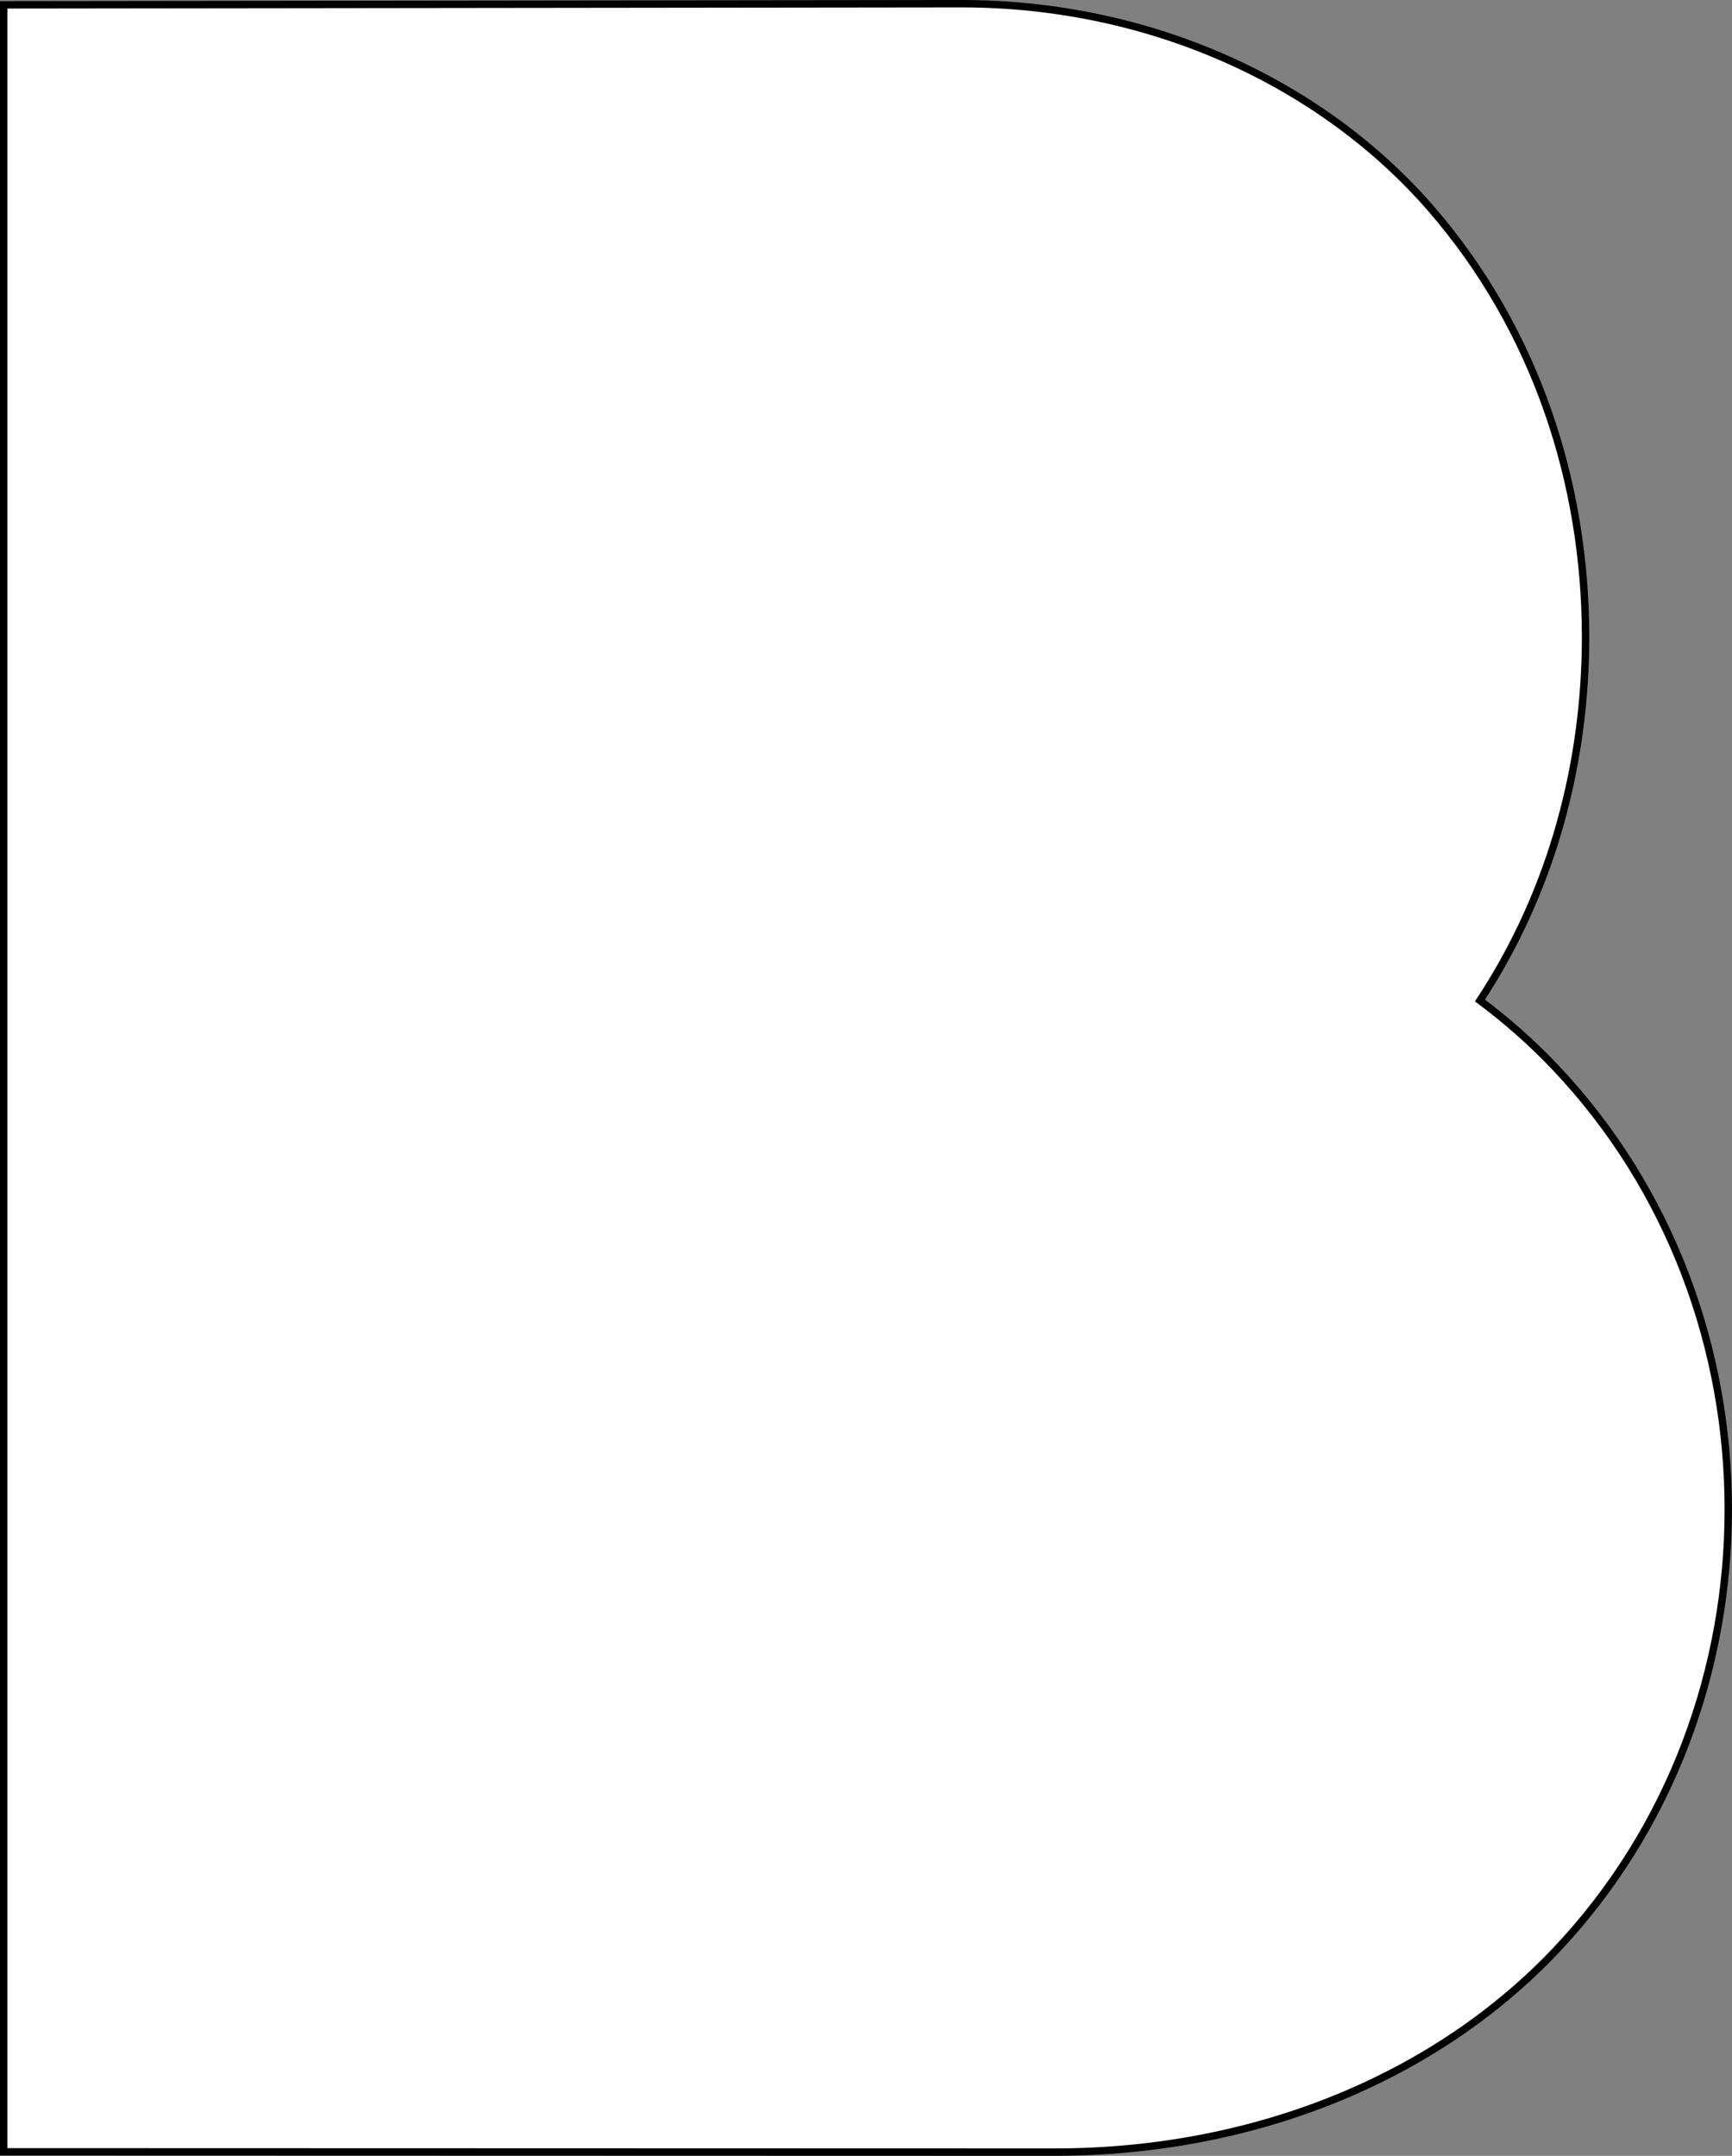 <svg xmlns="http://www.w3.org/2000/svg" viewBox="0 0 522.17 649.95"><rect x="0" y="0" width="522.17" height="649.95" fill="#808080" stroke="none"/><path d="M289.78 1.11c57.98 0 109.15 24.52 141.38 61.5 32.22 36.99 46.84 83.57 46.86 129.33.02 37.97-10.01 76.52-31.84 109.69 8.13 6.09 15.66 12.74 22.49 19.93 35.34 37.15 52.35 85.63 52.38 133.35.03 47.73-16.93 96.24-52.28 133.42-35.35 37.19-89.18 60.5-150.9 60.5l-316.76-.09V1.46l288.66-.35Z" data-name="Layer_1" style="fill:#fff;stroke:#000;stroke-miterlimit:10;stroke-width:2.23px"/></svg>